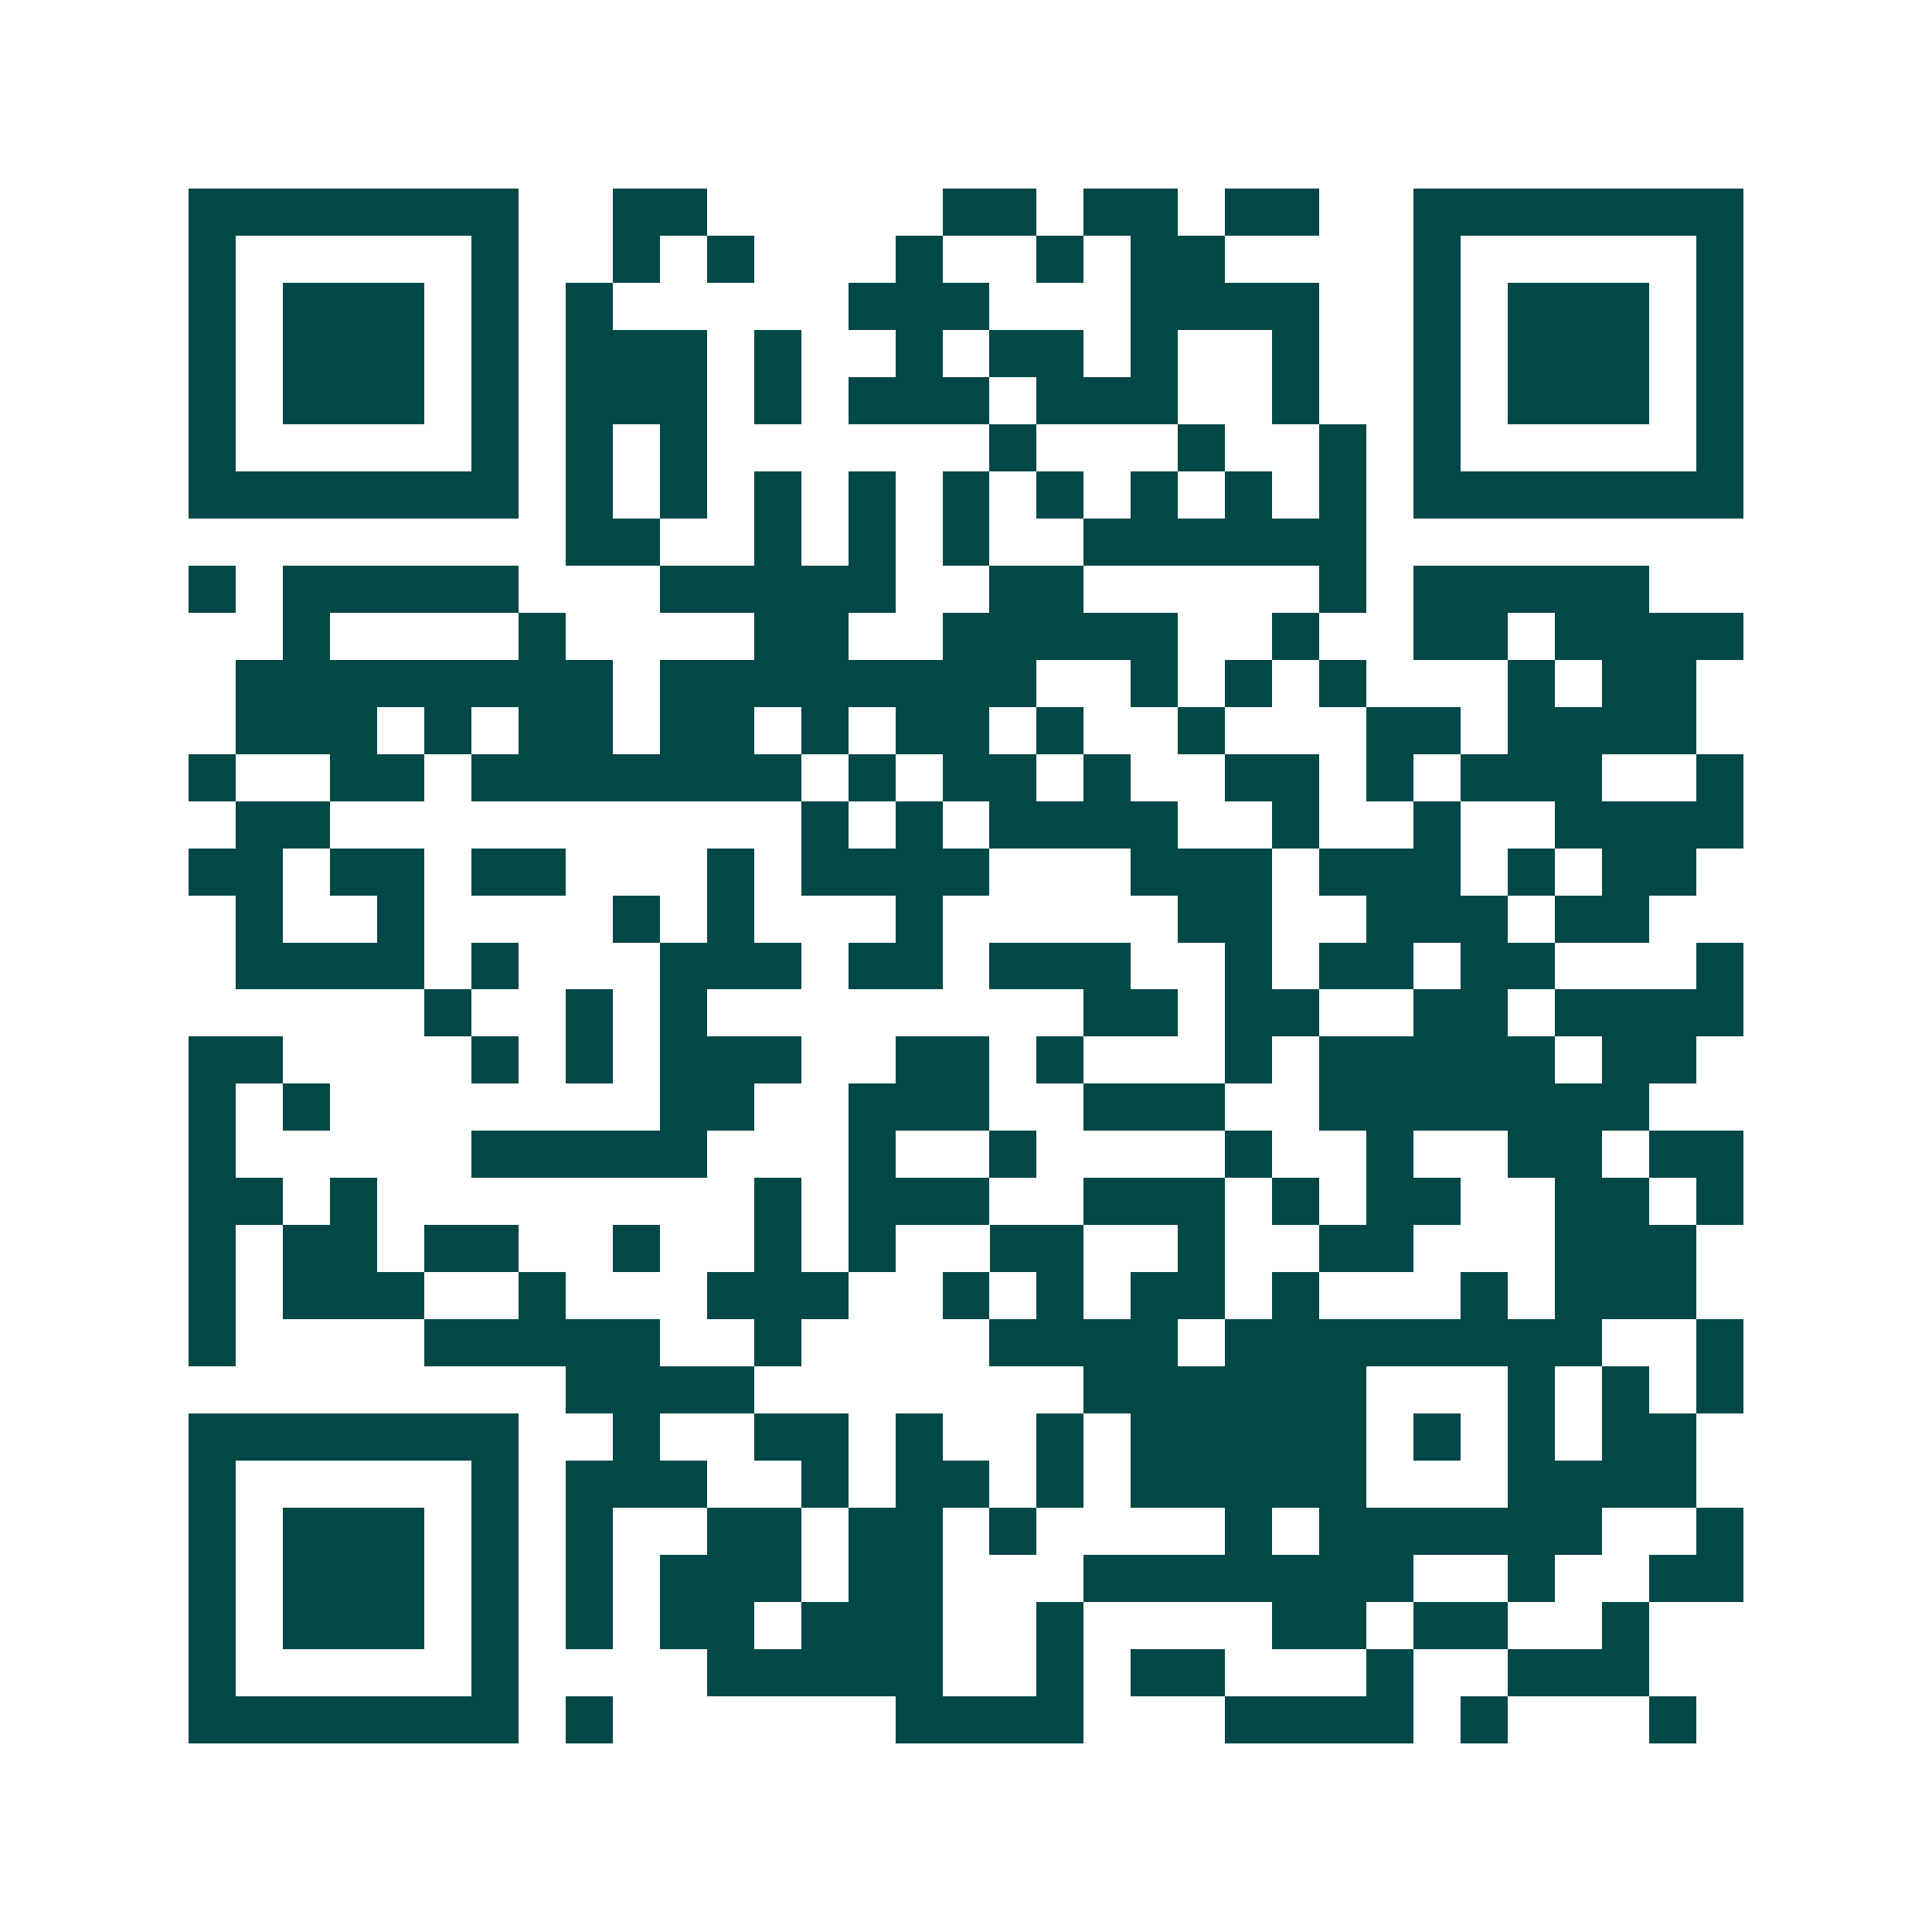 <svg xmlns="http://www.w3.org/2000/svg" width="200" height="200" viewBox="0 0 41 41" shape-rendering="crispEdges"><path fill="#ffffff" d="M0 0h41v41H0z"/><path stroke="#014847" d="M4 4.5h7m2 0h2m5 0h2m1 0h2m1 0h2m2 0h7M4 5.5h1m5 0h1m2 0h1m1 0h1m3 0h1m2 0h1m1 0h2m4 0h1m5 0h1M4 6.5h1m1 0h3m1 0h1m1 0h1m5 0h3m3 0h4m2 0h1m1 0h3m1 0h1M4 7.5h1m1 0h3m1 0h1m1 0h3m1 0h1m2 0h1m1 0h2m1 0h1m2 0h1m2 0h1m1 0h3m1 0h1M4 8.5h1m1 0h3m1 0h1m1 0h3m1 0h1m1 0h3m1 0h3m2 0h1m2 0h1m1 0h3m1 0h1M4 9.5h1m5 0h1m1 0h1m1 0h1m6 0h1m3 0h1m2 0h1m1 0h1m5 0h1M4 10.5h7m1 0h1m1 0h1m1 0h1m1 0h1m1 0h1m1 0h1m1 0h1m1 0h1m1 0h1m1 0h7M12 11.5h2m2 0h1m1 0h1m1 0h1m2 0h6M4 12.5h1m1 0h5m3 0h5m2 0h2m5 0h1m1 0h5M6 13.5h1m4 0h1m4 0h2m2 0h5m2 0h1m2 0h2m1 0h4M5 14.5h8m1 0h8m2 0h1m1 0h1m1 0h1m3 0h1m1 0h2M5 15.5h3m1 0h1m1 0h2m1 0h2m1 0h1m1 0h2m1 0h1m2 0h1m3 0h2m1 0h4M4 16.5h1m2 0h2m1 0h7m1 0h1m1 0h2m1 0h1m2 0h2m1 0h1m1 0h3m2 0h1M5 17.5h2m10 0h1m1 0h1m1 0h4m2 0h1m2 0h1m2 0h4M4 18.5h2m1 0h2m1 0h2m3 0h1m1 0h4m3 0h3m1 0h3m1 0h1m1 0h2M5 19.5h1m2 0h1m4 0h1m1 0h1m3 0h1m5 0h2m2 0h3m1 0h2M5 20.5h4m1 0h1m3 0h3m1 0h2m1 0h3m2 0h1m1 0h2m1 0h2m3 0h1M9 21.5h1m2 0h1m1 0h1m8 0h2m1 0h2m2 0h2m1 0h4M4 22.5h2m4 0h1m1 0h1m1 0h3m2 0h2m1 0h1m3 0h1m1 0h5m1 0h2M4 23.5h1m1 0h1m7 0h2m2 0h3m2 0h3m2 0h7M4 24.5h1m5 0h5m3 0h1m2 0h1m4 0h1m2 0h1m2 0h2m1 0h2M4 25.5h2m1 0h1m8 0h1m1 0h3m2 0h3m1 0h1m1 0h2m2 0h2m1 0h1M4 26.5h1m1 0h2m1 0h2m2 0h1m2 0h1m1 0h1m2 0h2m2 0h1m2 0h2m3 0h3M4 27.5h1m1 0h3m2 0h1m3 0h3m2 0h1m1 0h1m1 0h2m1 0h1m3 0h1m1 0h3M4 28.5h1m4 0h5m2 0h1m4 0h4m1 0h8m2 0h1M12 29.5h4m7 0h6m3 0h1m1 0h1m1 0h1M4 30.5h7m2 0h1m2 0h2m1 0h1m2 0h1m1 0h5m1 0h1m1 0h1m1 0h2M4 31.5h1m5 0h1m1 0h3m2 0h1m1 0h2m1 0h1m1 0h5m3 0h4M4 32.5h1m1 0h3m1 0h1m1 0h1m2 0h2m1 0h2m1 0h1m4 0h1m1 0h6m2 0h1M4 33.5h1m1 0h3m1 0h1m1 0h1m1 0h3m1 0h2m3 0h7m2 0h1m2 0h2M4 34.5h1m1 0h3m1 0h1m1 0h1m1 0h2m1 0h3m2 0h1m4 0h2m1 0h2m2 0h1M4 35.5h1m5 0h1m4 0h5m2 0h1m1 0h2m3 0h1m2 0h3M4 36.5h7m1 0h1m6 0h4m3 0h4m1 0h1m3 0h1"/></svg>
